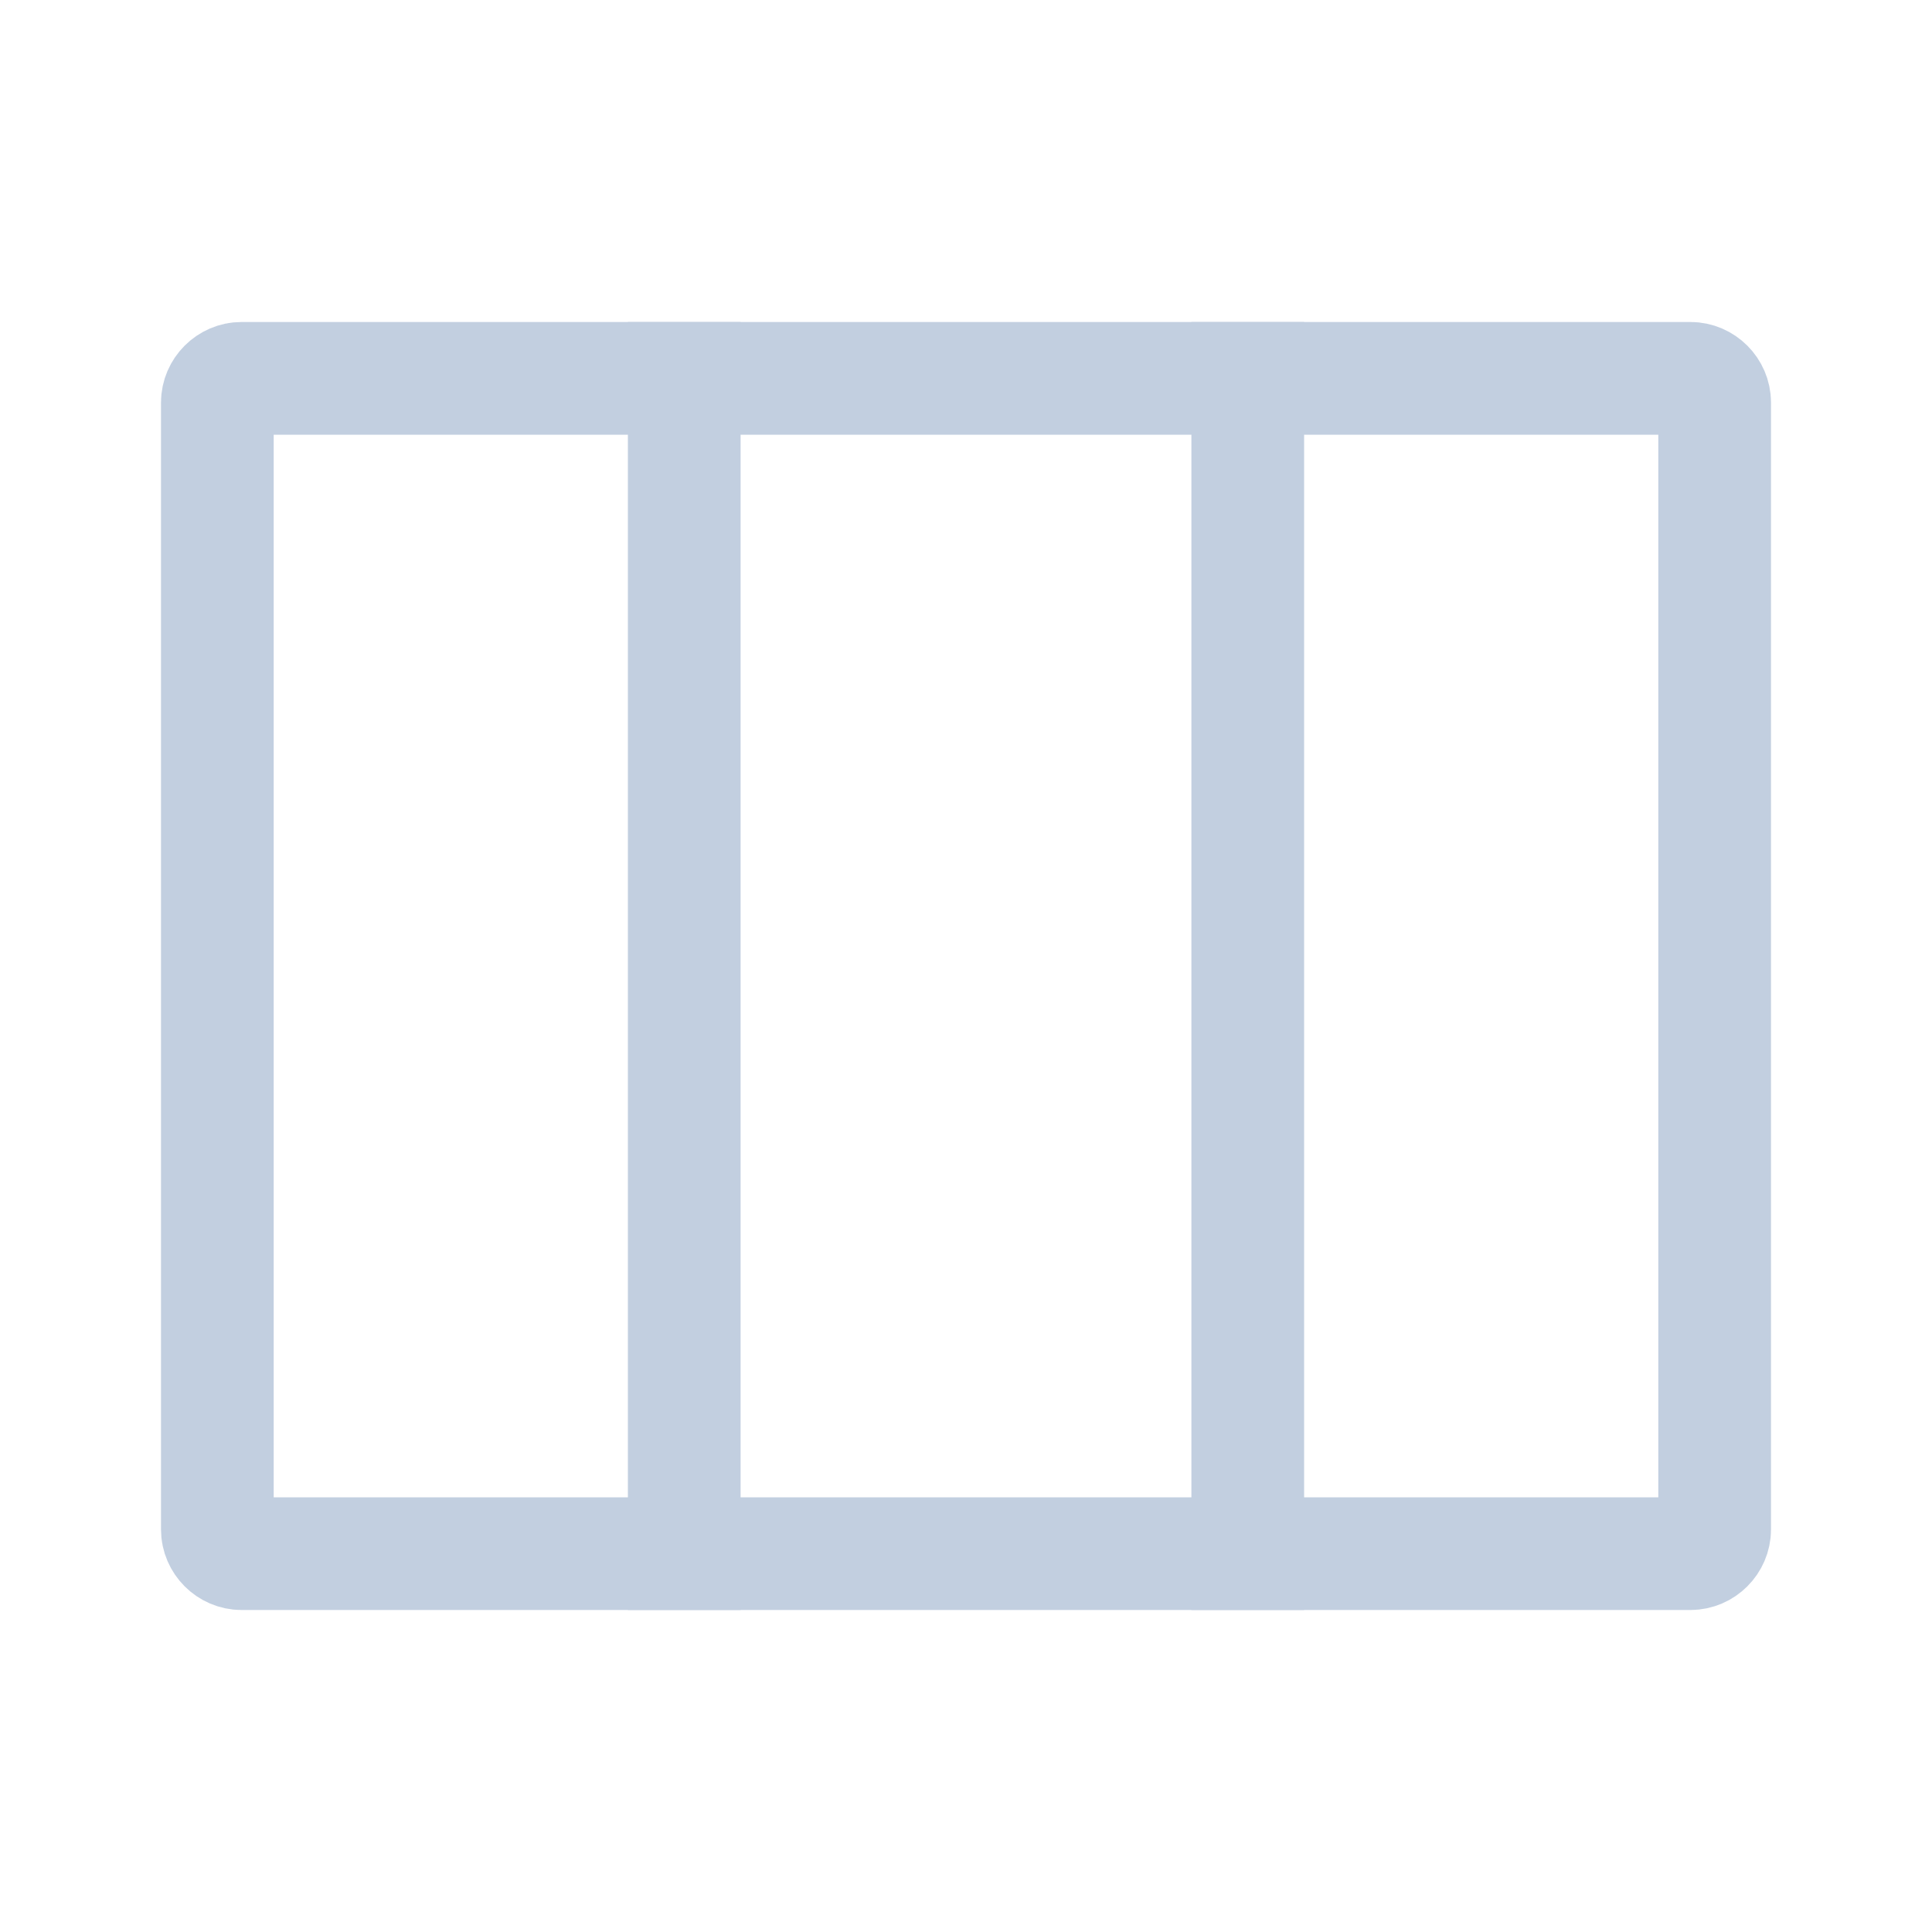 <svg width="24" height="24" viewBox="0 0 24 24" fill="none" xmlns="http://www.w3.org/2000/svg">
<path d="M3 4.7H21C21.163 4.7 21.3 4.837 21.3 5V19C21.3 19.163 21.163 19.3 21 19.3H3C2.837 19.3 2.7 19.163 2.7 19V5C2.7 4.837 2.837 4.7 3 4.7Z" stroke="#C2CFE0" stroke-width="1.4"/>
<rect x="7.8" y="4" width="1.4" height="16" fill="#C2CFE0"/>
<rect x="14.8" y="4" width="1.4" height="16" fill="#C2CFE0"/>
</svg>
